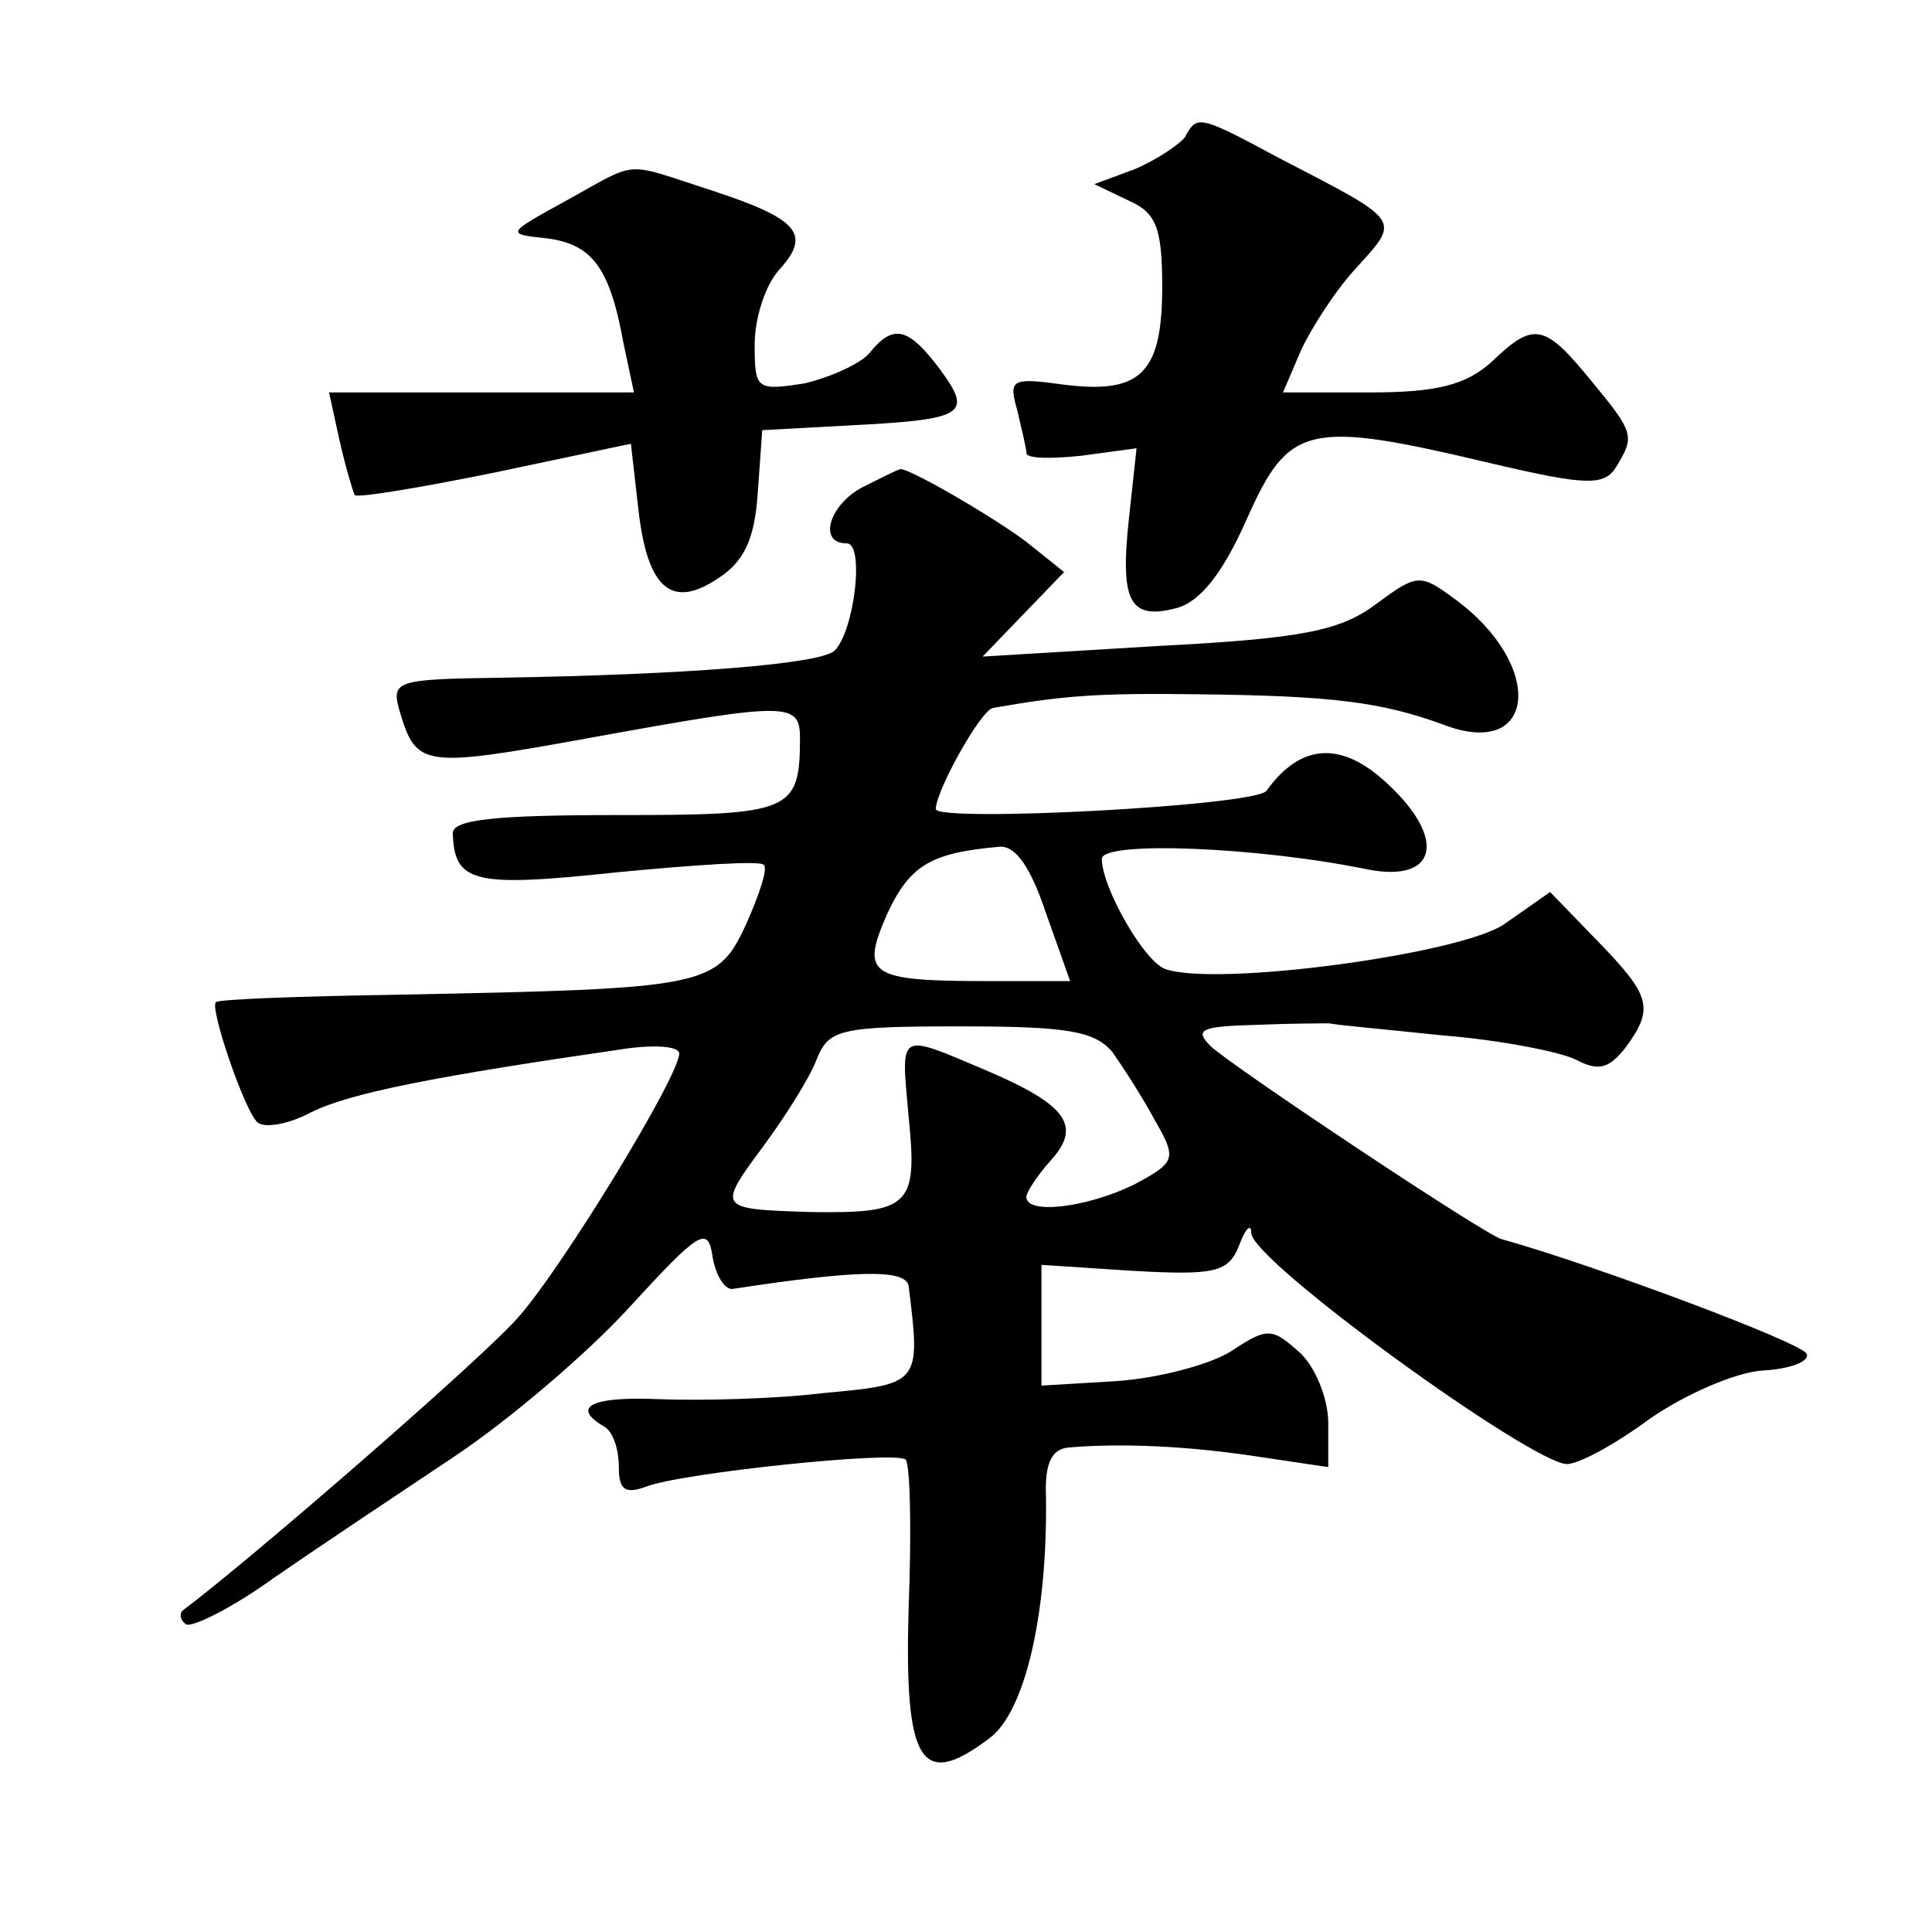 <?xml version="1.0" standalone="no"?>
<!DOCTYPE svg PUBLIC "-//W3C//DTD SVG 20010904//EN"
 "http://www.w3.org/TR/2001/REC-SVG-20010904/DTD/svg10.dtd">
<svg version="1.0" xmlns="http://www.w3.org/2000/svg"
 width="128pt" height="128pt" viewBox="0 0 128 128"
 preserveAspectRatio="xMidYMid meet">
<g transform="translate(0,128) scale(0.1,-0.1)"
fill="#0" stroke="none">
<path d="M785 1189 c-4 -5 -19 -15 -33 -21 l-27 -10 23 -11 c18 -8 22 -18 22 -57
0 -57 -14 -71 -64 -65 -36 5 -38 4 -32 -17 3 -13 6 -25 6 -28 0 -4 16 -4 36 -2
l37 5 -5 -46 c-6 -55 0 -68 31 -60 16 4 31 23 47 59 28 63 40 66 162 37 64 -15
75 -15 83 -2 12 20 12 22 -17 57 -31 38 -38 39 -66 12 -17 -15 -36 -20 -80 -20
l-58 0 12 28 c7 15 23 40 37 55 29 32 30 30 -51 72 -54 29 -55 29 -63 14z M375
1147 c-40 -22 -40 -22 -12 -25 29 -4 41 -19 50 -69 l7 -33 -101 0 -101 0 7 -32
c4 -18 9 -34 10 -36 2 -2 44 5 93 15 l90 19 5 -44 c6 -52 22 -66 53 -45 17 11 24
26 26 56 l3 42 55 3 c79 4 85 7 63 37 -21 28 -31 31 -47 11 -6 -7 -26 -16 -43 -20
-32 -5 -33 -4 -33 26 0 17 7 39 16 49 22 24 13 34 -45 53 -59 19 -47 20 -96 -7z
M573 958 c-23 -11 -32 -38 -12 -38 12 0 5 -58 -8 -71 -9 -9 -99 -16 -221 -18 -71
-1 -73 -2 -67 -23 11 -36 15 -37 125 -17 132 24 140 24 140 0 0 -49 -6 -51 -121
-51 -81 0 -109 -3 -109 -12 1 -33 14 -36 108 -26 52 5 96 8 98 5 3 -2 -3 -20 -12
-40 -19 -41 -27 -42 -229 -46 -65 -1 -121 -3 -122 -5 -4 -4 18 -69 27 -79 4 -5
21 -2 36 6 26 13 83 24 207 42 20 3 37 2 37 -3 0 -15 -77 -141 -106 -174 -22 -26
-180 -163 -223 -195 -2 -2 -2 -6 2 -9 3 -3 30 10 59 31 29 20 83 56 119 80 36 24
89 69 117 100 45 49 51 53 54 33 2 -13 8 -22 13 -22 85 13 115 13 117 2 8 -65 8
-65 -57 -71 -33 -4 -81 -5 -108 -4 -45 2 -59 -5 -37 -18 6 -3 10 -15 10 -27 0 -15
4 -18 18 -13 22 9 165 24 172 18 3 -3 4 -47 2 -98 -3 -103 8 -121 53 -87 24 17
39 82 38 160 -1 23 4 32 15 33 35 3 79 1 125 -6 l47 -7 0 29 c0 17 -9 38 -19 47
-18 16 -21 17 -45 1 -14 -9 -48 -18 -76 -20 l-50 -3 0 40 0 40 61 -4 c54 -3 63
-1 70 17 4 11 8 15 8 8 1 -19 185 -152 209 -153 8 0 32 13 55 30 23 16 57 31 75
32 18 1 31 6 29 11 -2 7 -141 59 -202 76 -10 2 -181 116 -193 128 -11 11 -6 13
30 14 24 1 46 1 49 1 3 -1 37 -4 75 -8 38 -3 78 -11 88 -16 15 -8 22 -6 33 8 19
26 17 34 -19 71 l-31 32 -30 -21 c-28 -20 -191 -42 -225 -30 -14 5 -42 54 -42 73
0 12 103 8 176 -7 46 -9 53 20 13 57 -30 28 -57 27 -80 -5 -8 -10 -219 -21 -219
-12 0 12 30 66 38 67 46 8 68 10 137 9 87 -1 120 -5 161 -20 62 -24 68 39 8 83
-23 17 -25 17 -52 -3 -24 -18 -49 -23 -145 -28 l-116 -7 27 28 27 28 -25 20 c-21
16 -81 51 -84 48 -1 0 -11 -5 -23 -11z m120 -283 l16 -45 -54 0 c-80 0 -85 4 -67
45 15 32 29 40 74 44 11 1 21 -14 31 -44z m44 -92 c7 -10 20 -30 28 -45 15 -26
14 -28 -14 -43 -31 -15 -71 -20 -71 -8 0 3 7 14 16 24 21 23 11 37 -43 60 -59 25
-56 26 -51 -31 6 -59 1 -64 -65 -63 -62 2 -62 2 -31 44 14 19 30 44 35 57 8 20
15 22 95 22 71 0 89 -3 101 -17z"/>
</g>
</svg>
